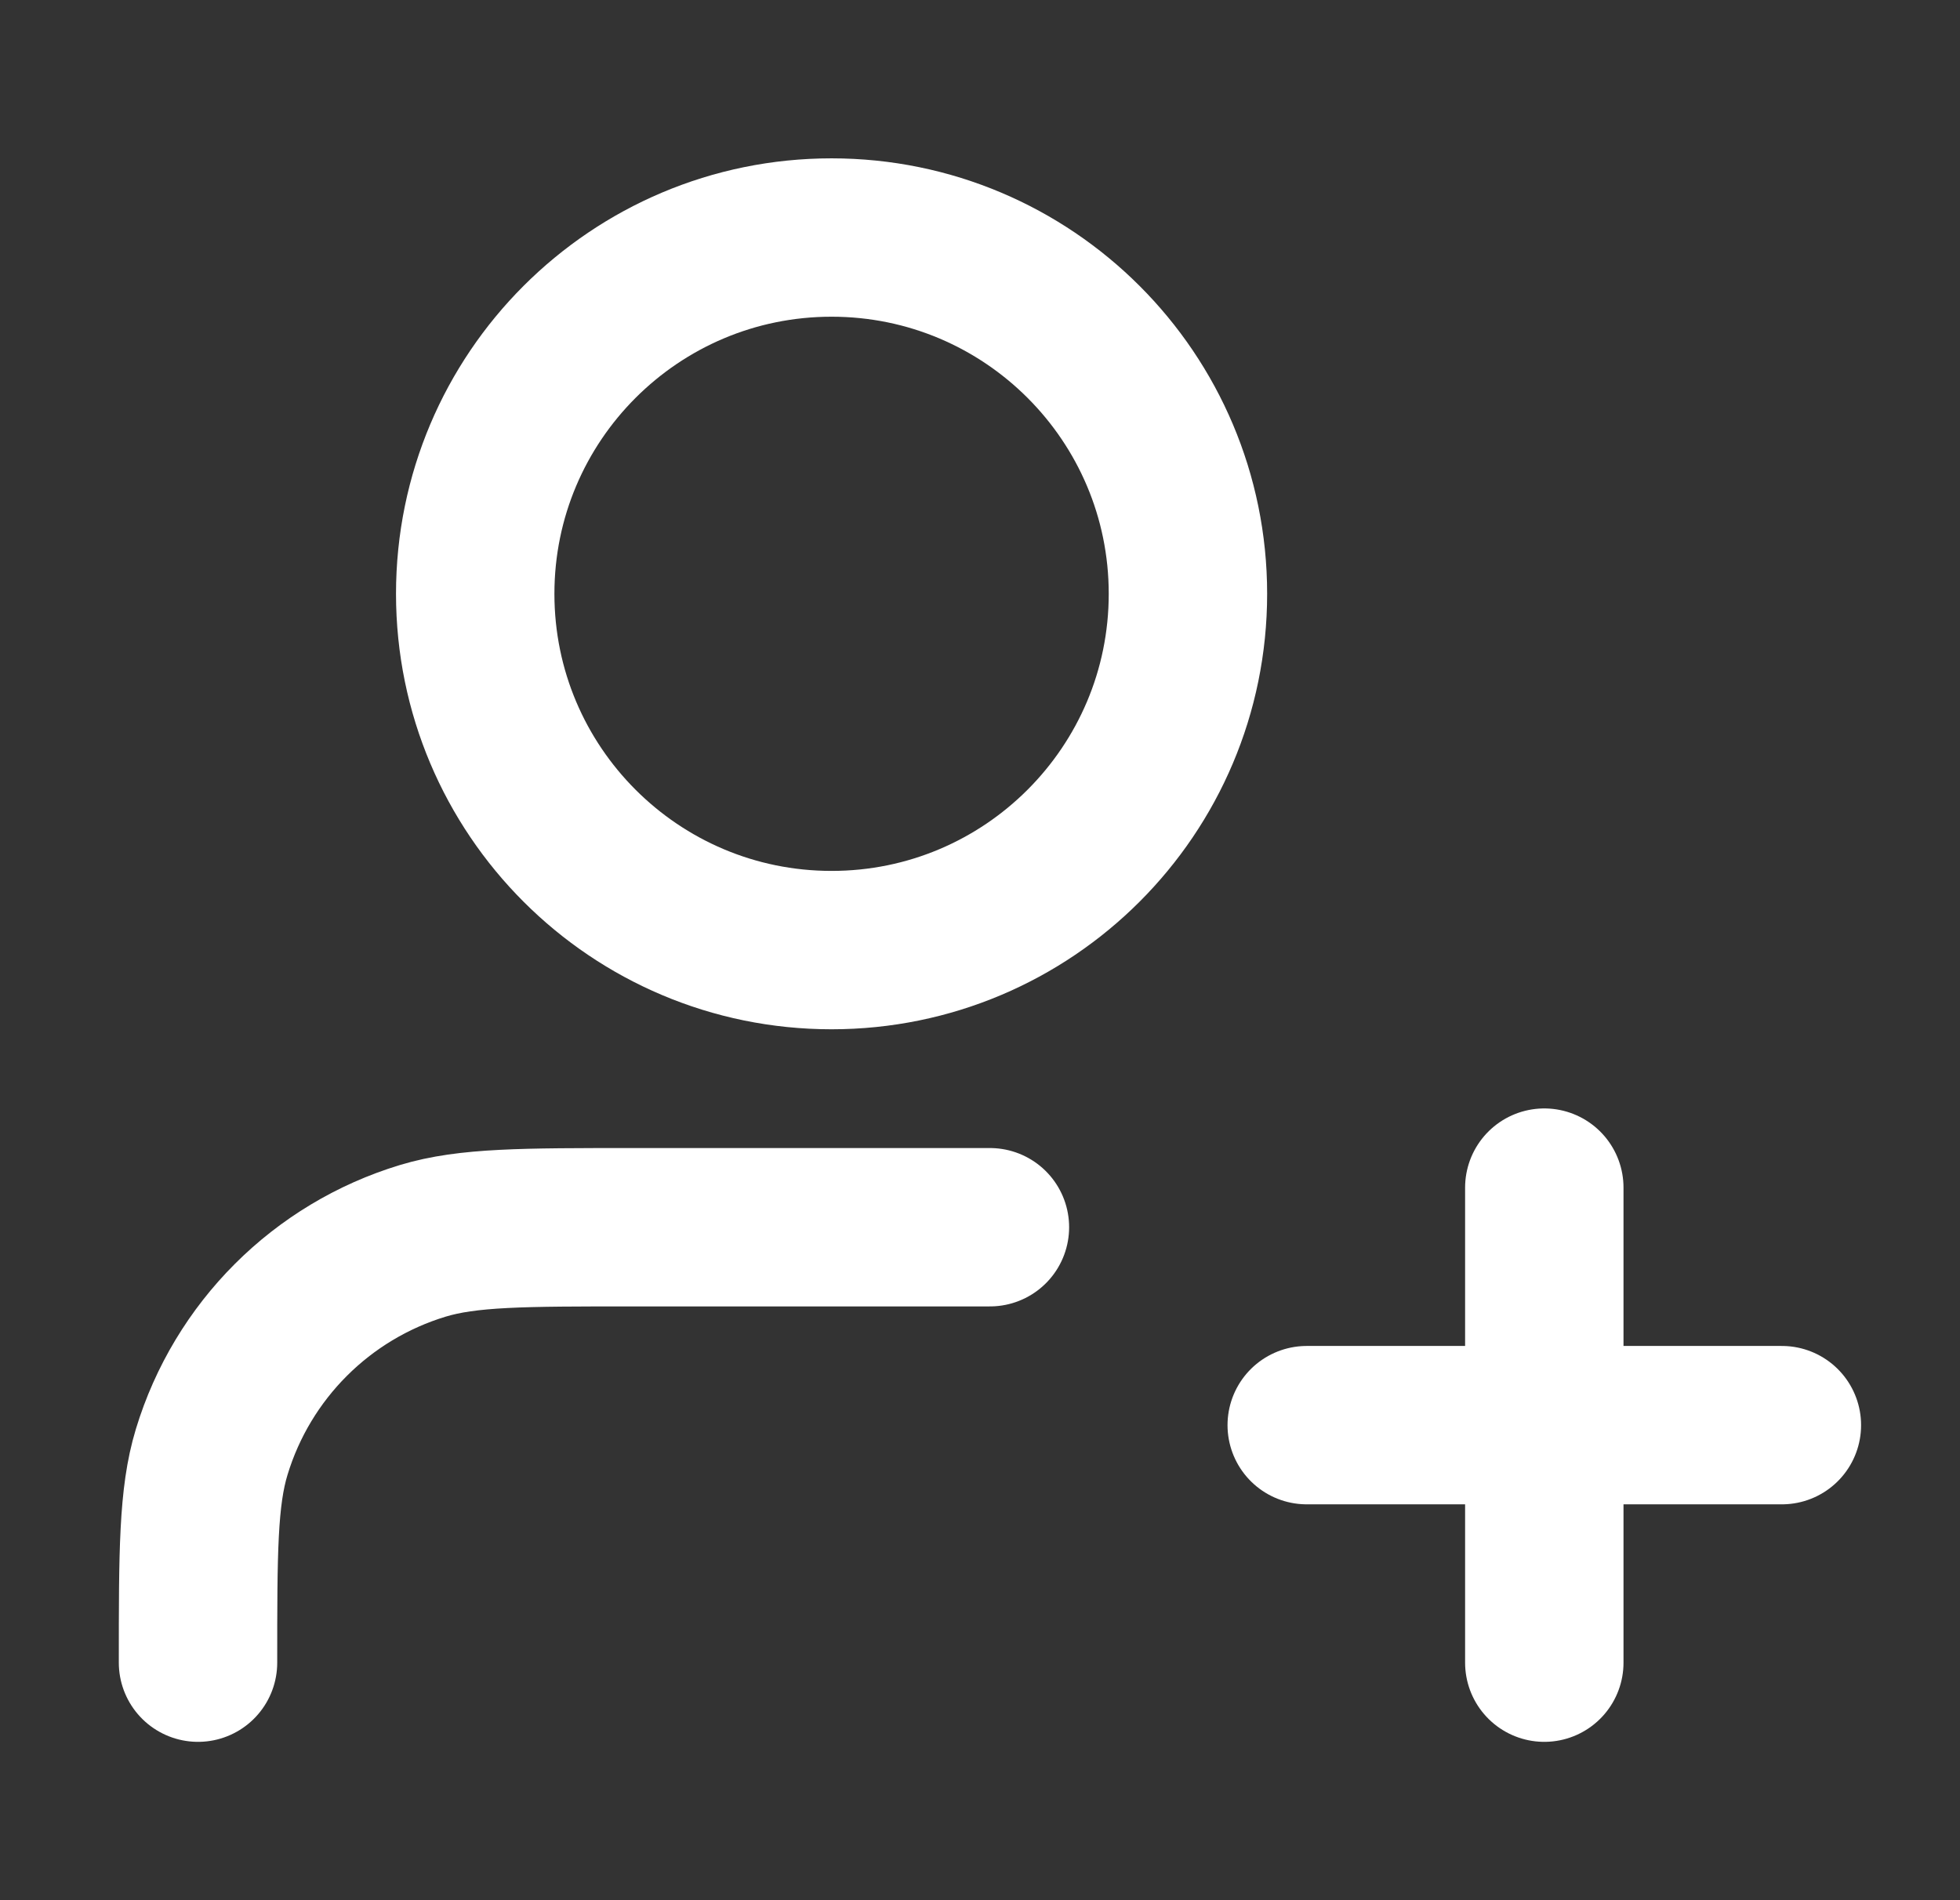 <svg width="33" height="32" viewBox="0 0 33 32" fill="none" xmlns="http://www.w3.org/2000/svg">
<rect x="0" y="0" width="33" height="32" fill="#333333" stroke="none"/>
<path d="M16.667 20.667H10.667C8.807 20.667 7.876 20.667 7.119 20.896C5.415 21.413 4.081 22.747 3.564 24.452C3.334 25.209 3.334 26.139 3.334 28M26.001 28V20M22.001 24H30.001M20.001 10C20.001 13.314 17.314 16 14.001 16C10.687 16 8.001 13.314 8.001 10C8.001 6.686 10.687 4 14.001 4C17.314 4 20.001 6.686 20.001 10Z" stroke="white" stroke-width="2.667" stroke-linecap="round" stroke-linejoin="round"/>
</svg>
